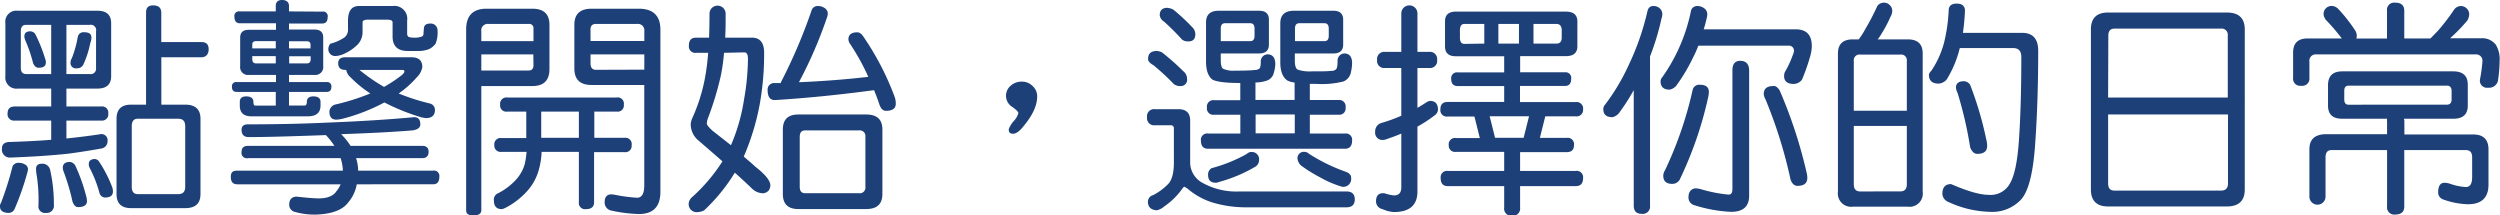 <svg xmlns="http://www.w3.org/2000/svg" viewBox="0 0 464.87 40.05"><g id="ba8d5880-9d3f-4eea-8a56-a6f085124cee" data-name="圖層 2"><g id="a9a78632-34e3-42c2-b793-79c878eda914" data-name="圖層 1"><path d="M3.54,30.28a2.19,2.19,0,0,1,1.16.33,1,1,0,0,1,.5.79,2.83,2.83,0,0,1-.17.87A50.29,50.29,0,0,1,2.7,38.89a1.24,1.24,0,0,1-1,.7Q0,39.59,0,38.39a.91.91,0,0,1,.17-.63,59,59,0,0,0,2.16-6.82A1.17,1.17,0,0,1,3.54,30.28ZM3.33,2h14.8c1.69,0,2.54.77,2.54,2.33v9.81c0,1.55-.85,2.33-2.54,2.33H12.35V19.8h6.49a1.14,1.14,0,0,1,1.29,1.29,1.16,1.16,0,0,1-1.29,1.33H12.35v3.33c2.22-.23,4.33-.49,6.32-.8A1.14,1.14,0,0,1,20,26.24,1.35,1.35,0,0,1,19,27.58q-2.62.5-6.32,1c-1.84.2-3.88.36-6.12.5q-3.94.21-4.53.21A1.48,1.48,0,0,1,.37,27.58c0-.7.41-1.09,1.21-1.17q4.9-.16,7.94-.42V22.42H2.75a1.18,1.18,0,0,1-1.34-1.33c0-.86.45-1.29,1.34-1.29H9.52V16.47H3.35A2.07,2.07,0,0,1,1,14.14V4.33A2.06,2.06,0,0,1,3.33,2ZM9.52,13.77V4.62H4.87c-.69,0-1,.4-1,1.2v6.82c0,.75.35,1.13,1,1.13ZM5.66,5.82a1.22,1.22,0,0,1,.87.46,28.1,28.1,0,0,1,1.83,4.53,2.16,2.16,0,0,1,.17.79c0,.7-.46,1-1.38,1-.41,0-.75-.29-1-.87A25.81,25.81,0,0,0,4.7,7.49a2.05,2.05,0,0,1-.17-.71C4.53,6.14,4.91,5.82,5.66,5.82ZM7.82,30.44a1.47,1.47,0,0,1,1.5,1.13,29,29,0,0,1,.7,6.49,1.34,1.34,0,0,1-1.49,1.53,1.21,1.21,0,0,1-1.38-1.37,29.87,29.87,0,0,0-.29-5.4A8.54,8.54,0,0,1,6.7,31.4C6.7,30.76,7.07,30.44,7.82,30.44ZM13,30.11a1.36,1.36,0,0,1,1,.67,32.27,32.27,0,0,1,2,5.61,3.58,3.58,0,0,1,.17,1c0,.75-.56,1.12-1.67,1.12-.41,0-.73-.31-1-.95a40.46,40.46,0,0,0-1.67-5.66,2.2,2.2,0,0,1-.16-.71C11.69,30.49,12.12,30.11,13,30.11Zm3.69-16.34a1,1,0,0,0,1.17-1.13V5.82a1,1,0,0,0-1.17-1.2H12.35v9.15ZM15.68,6C16.57,6,17,6.31,17,7a2.75,2.75,0,0,1-.21,1,17.87,17.87,0,0,1-1.29,4,1.26,1.26,0,0,1-1.2.7,1,1,0,0,1-1.17-1.2,1.21,1.21,0,0,1,.21-.63,19.85,19.85,0,0,0,1.12-4A1.08,1.08,0,0,1,15.68,6Zm2,23.58a1,1,0,0,1,.79.54,23.83,23.83,0,0,1,2.37,4.62,2.51,2.51,0,0,1,.16.87c0,.75-.5,1.12-1.49,1.12a1.14,1.14,0,0,1-1-.79,22.16,22.16,0,0,0-1.83-4.7,1.57,1.57,0,0,1-.17-.62C16.47,29.92,16.87,29.57,17.68,29.57ZM28.47,1c1,0,1.52.45,1.52,1.37V7.82h7.44c.92,0,1.37.44,1.37,1.33s-.45,1.5-1.37,1.5H30v8.81h4.45c1.88,0,2.83.88,2.83,2.62v14c0,1.75-.94,2.62-2.82,2.62H24.37c-1.8,0-2.7-.87-2.7-2.62v-14c0-1.74.9-2.62,2.7-2.62h2.79V2.33C27.16,1.41,27.6,1,28.47,1ZM33.15,36.1c.86,0,1.29-.46,1.29-1.37V23.46q0-1.38-1.29-1.38H25.62c-.75,0-1.12.46-1.12,1.38V34.73c0,.91.37,1.37,1.12,1.37Z" style="fill:#1d4078"/><path d="M77,21.79c.77,0,1.16.45,1.16,1.33,0,.61-.5,1-1.5,1.13q-5.07.42-13.22.7a13.74,13.74,0,0,1,1.75,2.17h13.3c.81,0,1.21.37,1.21,1.12s-.4,1.17-1.21,1.17H66.21a7.23,7.23,0,0,1,.38,2.32H80.52a1,1,0,0,1,1.17,1.17c0,.91-.39,1.37-1.17,1.37H66.34a7.06,7.06,0,0,1-1.62,3.41c-1,1.33-2.91,2.07-5.66,2.21a13.27,13.27,0,0,1-4.28-.5,1.35,1.35,0,0,1-1-1.33c0-1,.5-1.45,1.33-1.5,2,.22,3.38.33,4.16.33,1.63,0,2.74-.46,3.32-1.37a4.61,4.61,0,0,0,.75-1.25H44.13c-.81,0-1.21-.46-1.21-1.37s.4-1.17,1.21-1.17H63.76a8.6,8.6,0,0,0-.42-2.32H46.12a1,1,0,0,1-1.2-1.17c0-.75.4-1.12,1.2-1.12H62.18a13.73,13.73,0,0,0-1.58-2q-10.32.38-14.35.37c-.89,0-1.33-.45-1.33-1.37q0-1,1.2-1,8.07,0,14.94-.33Q69.67,22.46,77,21.79ZM59.93,2.16a.85.85,0,0,1,1,1c0,.8-.32,1.21-1,1.21H53.74V5.49h4.7c1.1,0,1.66.49,1.66,1.46v5.32a1.47,1.47,0,0,1-1.66,1.66h-4.7v1.33h7a.78.78,0,0,1,.88.88c0,.64-.29.95-.88.95h-7v2.54h2.87c.3,0,.45-.23.45-.71,0-.63.41-1,1.21-1s1.33.32,1.33,1v.71c0,1.33-.79,2-2.37,2H46.75c-1.44,0-2.16-.67-2.16-2v-.71c0-.63.4-1,1.2-1s1.33.32,1.33,1c0,.48.11.71.34.71h3.82V17.09H44c-.58,0-.87-.31-.87-.95a.77.77,0,0,1,.87-.88h7.32V13.93h-5a1.46,1.46,0,0,1-1.66-1.66V7c0-1,.55-1.46,1.66-1.46h5V4.33H44.59c-.64,0-1-.41-1-1.21a.85.85,0,0,1,1-1h6.69v-1c0-.75.39-1.12,1.17-1.12s1.29.37,1.29,1.12v1ZM46.91,9h4.37V7.65H47.62c-.47,0-.71.21-.71.63Zm4.37,2.79V10.44H46.91V11c0,.53.24.79.71.79Zm2.46-4.12V9h4v-.7c0-.42-.24-.63-.71-.63Zm3.32,4.12c.47,0,.71-.26.71-.79v-.54h-4v1.33ZM66.75,1.12H73a2.39,2.39,0,0,1,2.71,2.71V6.28a.77.77,0,0,0,.25.58A3.24,3.24,0,0,0,77,7a3.68,3.68,0,0,0,1.33-.17.5.5,0,0,0,.41-.5l.09-1.16c.08-.53.47-.79,1.16-.79a1.26,1.26,0,0,1,1.37,1.33A5.46,5.46,0,0,1,81,8.11a3.34,3.34,0,0,1-1.17,1,5.43,5.43,0,0,1-2.08.37H75.82Q73,9.48,73,6.78V4.16c0-.33-.31-.5-1-.5H68.42c-.67,0-1,.17-1,.5V5.82a3.41,3.41,0,0,1-.83,2.37A8.41,8.41,0,0,1,64,10a4.48,4.48,0,0,1-1.62.42,1.27,1.27,0,0,1-1.33-1.29,1.6,1.6,0,0,1,.37-1A8.35,8.35,0,0,0,64,7a1.76,1.76,0,0,0,.71-1.46V3.83C64.72,2,65.4,1.12,66.75,1.12Zm-2.53,9.53H76.53c1.33,0,2,.61,2,1.83a3.55,3.55,0,0,1-1.08,1.95,17.66,17.66,0,0,1-3.32,2.95A39.59,39.59,0,0,0,80,19.26a1.23,1.23,0,0,1,.88,1.16c0,1-.56,1.54-1.67,1.54a5.72,5.72,0,0,1-1.33-.29,38.56,38.56,0,0,1-6.4-2.62A35,35,0,0,1,64,22a6.61,6.61,0,0,1-1.46.25q-1.29,0-1.29-1.5a1.49,1.49,0,0,1,1-1.29,42.19,42.19,0,0,0,6.61-2.08,21.85,21.85,0,0,1-3.74-3.07A2.25,2.25,0,0,1,64.38,13h-.16c-.89,0-1.33-.41-1.33-1.21S63.33,10.65,64.22,10.65ZM66.84,13a33.48,33.48,0,0,0,4.57,3.16,25.58,25.58,0,0,0,3.33-2.21c.3-.27.46-.5.46-.66s-.11-.29-.34-.29Z" style="fill:#1d4078"/><path d="M89.5,16V39.1c0,.63-.49.95-1.47.95s-1.35-.32-1.35-.95V5.49q0-3.87,3.79-3.87H99q3.17,0,3.17,3v8.19Q102.19,16,99,16ZM97,4.45H90.84A1.2,1.2,0,0,0,89.5,5.82V7.65h9.7V5.32a.78.78,0,0,0-.88-.87Zm2.17,5.66H89.5v3h8.82c.58,0,.88-.34.88-1ZM97.86,20.75H94.37A1.16,1.16,0,0,1,93,19.46a1.18,1.18,0,0,1,1.33-1.33h20.3A1.16,1.16,0,0,1,116,19.46a1.14,1.14,0,0,1-1.29,1.29h-4.2v4.87h5.65A1.17,1.17,0,0,1,117.45,27a1.16,1.16,0,0,1-1.33,1.29h-5.65V37.6c0,.86-.51,1.29-1.52,1.29a1.15,1.15,0,0,1-1.31-1.29V28.24h-6.93a14,14,0,0,1-.58,3.54A9.68,9.68,0,0,1,98,35.56a14.09,14.09,0,0,1-4,3.08,2.76,2.76,0,0,1-.67.25c-1,0-1.49-.54-1.49-1.62a1.26,1.26,0,0,1,.79-1.34A11.71,11.71,0,0,0,96,33.36a7.5,7.5,0,0,0,1.54-2.71,14.35,14.35,0,0,0,.37-2.41H93.25A1.16,1.16,0,0,1,91.92,27a1.17,1.17,0,0,1,1.33-1.33h4.61Zm9.78,4.87V20.75h-7v4.87Zm4-24h7.16c2.63,0,4,1.3,4,3.88V35.64c0,2.78-1.32,4.16-4,4.16a27.4,27.4,0,0,1-5.2-.66,1.53,1.53,0,0,1-1.17-1.5q0-1.45,1.17-1.5a4.73,4.73,0,0,1,.79.09,30.13,30.13,0,0,0,4.07.54c.89,0,1.34-.77,1.34-2.29V15.8H110c-2.14,0-3.2-1-3.2-3.12V4.62c0-2,1.06-3,3.2-3Zm-1.83,6h10V5.82a1.2,1.2,0,0,0-1.34-1.37H110.8c-.64,0-1,.35-1,1Zm10,5.33V10.11h-10v1.66c0,.8.32,1.21,1,1.21Z" style="fill:#1d4078"/><path d="M129.47,7h2.38c.05-1.39.08-2.87.08-4.45a1.5,1.5,0,1,1,3,0c0,1.63,0,3.11-.08,4.45h4.95c1.52,0,2.29.94,2.29,2.82a52.92,52.92,0,0,1-.79,9.4,45.12,45.12,0,0,1-3,9.9c.86.72,1.6,1.36,2.21,1.92q2.75,2.16,2.74,3.45a1.71,1.71,0,0,1-.37,1,1.6,1.6,0,0,1-1,.45,3,3,0,0,1-2-.83q-1.69-1.62-3.24-3a33.55,33.55,0,0,1-5.7,7,2.94,2.94,0,0,1-1.2.33,1.48,1.48,0,0,1-1.67-1.67,1.73,1.73,0,0,1,.5-1A32.07,32.07,0,0,0,134.34,30c-1.75-1.53-3.31-2.89-4.7-4.08a3.94,3.94,0,0,1-1.2-2.95,4.09,4.09,0,0,1,.33-1.09,32.32,32.32,0,0,0,2.33-7.44,42.57,42.57,0,0,0,.58-4.62h-2.21a1.19,1.19,0,0,1-1.37-1.33C128.1,7.44,128.56,7,129.47,7Zm5.16,2.82a34,34,0,0,1-.62,4.37,58,58,0,0,1-2.33,7.69,3.23,3.23,0,0,0-.25,1.09c0,.25.35.68,1,1.29L135.92,27a34.51,34.51,0,0,0,2.45-8.61,44.9,44.9,0,0,0,.71-7.44c0-.8-.22-1.21-.66-1.21ZM152.1,1.12a2.15,2.15,0,0,1,1.25.38,1.26,1.26,0,0,1,.58,1,2.45,2.45,0,0,1-.17.79,80.54,80.54,0,0,1-5.2,12c4.75-.2,9-.55,12.9-1a41.49,41.49,0,0,0-3.41-6.16,1.67,1.67,0,0,1-.29-.79c0-.89.55-1.33,1.66-1.33.39,0,.76.26,1.12.79a51.45,51.45,0,0,1,5.87,11.35,4.16,4.16,0,0,1,.16,1.13c0,.88-.61,1.33-1.83,1.33-.52,0-.93-.38-1.2-1.13-.33-1-.67-1.87-1-2.7h-.13q-9.6,1.29-18.34,1.83c-.88,0-1.33-.61-1.33-1.83a1.2,1.2,0,0,1,1.33-1.33c.39,0,.75,0,1.08,0,.06-.14.1-.24.13-.29A99,99,0,0,0,150.89,2,1.17,1.17,0,0,1,152.1,1.12Zm-3.66,20.17h12.64c2,0,3,.93,3,2.79v12c0,1.86-1,2.79-3,2.79H148.44c-1.91,0-2.87-.93-2.87-2.79v-12C145.57,22.22,146.53,21.29,148.44,21.29Zm11.27,14.64a1.06,1.06,0,0,0,1.21-1.2V25.45a1.06,1.06,0,0,0-1.21-1.2h-10q-1,0-1,1.2v9.28q0,1.2,1,1.2Z" style="fill:#1d4078"/><path d="M192.86,17.93q0,2.49-2.5,5.49c-.77,1-1.44,1.45-2,1.45s-.79-.28-.79-.83a4.9,4.9,0,0,1,.87-1.46,3.52,3.52,0,0,0,.92-1.54c0-.25-.38-.63-1.13-1.16a2.43,2.43,0,0,1-.33-3.91,3,3,0,0,1,2.12-.79,2.71,2.71,0,0,1,2,.83A2.51,2.51,0,0,1,192.86,17.93Z" style="fill:#1d4078"/><path d="M214.78,20.3h4.32c1.47,0,2.21.7,2.21,2.12v7.86a4.3,4.3,0,0,0,2.12,3.62,12.88,12.88,0,0,0,7.07,1.7h19.88c1,0,1.54.49,1.54,1.46s-.51,1.49-1.54,1.49H231.83a21.57,21.57,0,0,1-6.28-.87,13.07,13.07,0,0,1-4.7-2.58l-.58-.37c-.14,0-.29.14-.46.41a13.27,13.27,0,0,1-3.33,3.25,3,3,0,0,1-1.37.71c-1.05-.06-1.61-.56-1.66-1.5a1.3,1.3,0,0,1,1-1.33,10.83,10.83,0,0,0,2.83-2.12c.63-.7,1-2,1-3.87V23.92a.55.55,0,0,0-.62-.63h-2.87a1.33,1.33,0,0,1-1.5-1.5A1.32,1.32,0,0,1,214.78,20.3Zm.33-10.82a2.42,2.42,0,0,1,1,.29,45.15,45.15,0,0,1,3.95,3.5,1.75,1.75,0,0,1,.67,1.37A1.16,1.16,0,0,1,219.48,16a1.86,1.86,0,0,1-1.21-.37,43.39,43.39,0,0,0-3.78-3.5c-.7-.39-1-.76-1-1.12C213.45,10,214,9.48,215.11,9.48Zm2-8a2.27,2.27,0,0,1,1.16.38A38.11,38.11,0,0,1,221.64,5a1.87,1.87,0,0,1,.63,1.33c0,.92-.43,1.37-1.29,1.37a1.85,1.85,0,0,1-1.17-.33q-1.5-1.67-3.33-3.33a1.67,1.67,0,0,1-.83-1.2C215.65,1.9,216.14,1.45,217.11,1.45Zm7.15,10V4.16q0-2.16,2.37-2.16h7.49c1.22,0,1.83.55,1.83,1.66V8.28c0,1.11-.61,1.66-1.83,1.66H227v1.21c0,.86.13,1.4.41,1.62a4.48,4.48,0,0,0,2.21.37q2.57,0,3.66-.12a1.42,1.42,0,0,0,.87-.25c.19-.11.29-.56.29-1.33a1.29,1.29,0,0,1,1.37-1.33c.83.05,1.28.61,1.33,1.66a5.57,5.57,0,0,1-.25,1.66A2,2,0,0,1,235.53,15a6.89,6.89,0,0,1-2.08.34v3.24h7.28V15.35a4.09,4.09,0,0,1-1.35-.38c-.87-.61-1.31-1.73-1.31-3.37V4.33c0-1.56.85-2.33,2.54-2.33h7.32c1.22,0,1.83.55,1.83,1.66V8.28c0,1.11-.61,1.66-1.83,1.66h-7.16v1.37c0,.86.17,1.4.5,1.62a6.77,6.77,0,0,0,2.62.34c1.72,0,2.93,0,3.62-.09a1.27,1.27,0,0,0,.92-.29c.19-.16.29-.69.29-1.58a1.31,1.31,0,0,1,1.37-1.37c.83.06,1.28.61,1.33,1.66a7.62,7.62,0,0,1-.21,1.79,2.32,2.32,0,0,1-1.37,1.75,16.43,16.43,0,0,1-5.07.46h-1.21v3h5.32A1.19,1.19,0,0,1,250.21,20a1.17,1.17,0,0,1-1.33,1.33h-5.32v3.5h6.53a1.16,1.16,0,0,1,1.33,1.31c0,1-.44,1.52-1.33,1.52H224.64c-.89,0-1.33-.51-1.33-1.52a1.16,1.16,0,0,1,1.33-1.31h6v-3.5h-4.87A1.17,1.17,0,0,1,224.43,20a1.19,1.19,0,0,1,1.33-1.37h4.87V15.43h-.17c-2.52,0-4.19-.21-5-.62C224.66,14.2,224.26,13.07,224.26,11.44Zm8.32,16.8a1.34,1.34,0,0,1,1.54,1.5,1.45,1.45,0,0,1-.67,1.2,27.11,27.11,0,0,1-6.69,2.83,2.36,2.36,0,0,1-.67.17c-1,0-1.45-.5-1.45-1.5a1.36,1.36,0,0,1,.66-1.21,28.17,28.17,0,0,0,6.49-2.62A1.78,1.78,0,0,1,232.58,28.24ZM227,7.65h5.49c.52,0,.79-.34.79-1V5.32c0-.66-.27-1-.79-1h-4.7c-.53,0-.79.33-.79,1Zm6.48,17.14h7.28v-3.5h-7.28Zm7.32-17.14h5.49c.53,0,.79-.34.79-1V5.32c0-.66-.26-1-.79-1h-4.7c-.52,0-.79.33-.79,1Zm1.83,20.59a1.24,1.24,0,0,1,.79.37,33.15,33.15,0,0,0,6.82,3.33c.7.25,1,.63,1,1.12a1.47,1.47,0,0,1-1.66,1.67A18.62,18.62,0,0,1,245.51,33a27.61,27.61,0,0,1-3.61-2.24,2.15,2.15,0,0,1-.63-1.21A1.18,1.18,0,0,1,242.6,28.24Z" style="fill:#1d4078"/><path d="M265.73,9.65a1.33,1.33,0,0,1,1.5,1.5,1.32,1.32,0,0,1-1.5,1.49h-2.16v7.41c.55-.31,1.16-.68,1.83-1.13a4.06,4.06,0,0,1,.49-.16c1,0,1.5.55,1.5,1.66a1.35,1.35,0,0,1-.58,1,25,25,0,0,1-3.24,2.12V35.6q0,3.82-4.37,3.83a6,6,0,0,1-2.12-.54,1.47,1.47,0,0,1-1.21-1.46c0-1,.43-1.47,1.21-1.5a1.76,1.76,0,0,1,.33,0,8.64,8.64,0,0,0,1.79.41c.91,0,1.37-.5,1.37-1.5v-10c-.91.39-1.8.72-2.66,1a1.7,1.7,0,0,1-.67.17,1.34,1.34,0,0,1-1.53-1.5,1.62,1.62,0,0,1,1.2-1.66,27.54,27.54,0,0,0,3.66-1.33V12.64h-3a1.32,1.32,0,0,1-1.5-1.49,1.33,1.33,0,0,1,1.5-1.5h3V2.5a1.5,1.5,0,1,1,3,0V9.65Zm5-7.49h20.42q2.16,0,2.16,1.83V8.61q0,1.83-2.16,1.83h-8.48v3H291a1.05,1.05,0,0,1,1.16,1.21c0,.89-.39,1.33-1.16,1.33h-8.36v3H293a1.21,1.21,0,0,1,1.37,1.38A1.19,1.19,0,0,1,293,21.63h-5.66l-1,4h5A1.19,1.19,0,0,1,292.68,27c0,.86-.46,1.29-1.37,1.29h-8.65v3.49H293a1.19,1.19,0,0,1,1.37,1.33c0,1-.45,1.5-1.37,1.5H282.66v4a1.33,1.33,0,0,1-1.5,1.5,1.31,1.31,0,0,1-1.46-1.5v-4H269.22c-.89,0-1.33-.5-1.33-1.5a1.18,1.18,0,0,1,1.33-1.33H279.7V28.24h-9A1.16,1.16,0,0,1,269.39,27a1.17,1.17,0,0,1,1.33-1.33h4.45l-1-4h-5a1.18,1.18,0,0,1-1.33-1.33c0-.92.44-1.38,1.33-1.38H279.7V16h-8.65c-.8,0-1.2-.44-1.2-1.33a1.07,1.07,0,0,1,1.2-1.21h8.65v-3h-9q-2,0-2-1.83V4Q268.68,2.16,270.72,2.16ZM276,8.11V4.45h-3.7c-.55,0-.83.4-.83,1.21V7c0,.77.28,1.16.83,1.16Zm2,17.51h5.32l1-4H277Zm4.45-17.51V4.45h-3.83V8.11Zm6.95,0c.69,0,1-.39,1-1.16V5.66c0-.81-.35-1.21-1-1.21h-4.25V8.11Z" style="fill:#1d4078"/><path d="M307.45,1.12a1.73,1.73,0,0,1,1.12.38,1.48,1.48,0,0,1,.54,1.12,3.19,3.19,0,0,1-.17.87,46.77,46.77,0,0,1-2.12,7V38.22a1.36,1.36,0,0,1-1.54,1.54c-1,0-1.49-.51-1.49-1.54V16.76A38.75,38.75,0,0,1,301,21.09a2.28,2.28,0,0,1-1.17.7c-1.13,0-1.7-.5-1.7-1.49a1.24,1.24,0,0,1,.33-.84,38.81,38.81,0,0,0,4.41-7.4,48.06,48.06,0,0,0,3.45-9.9C306.46,1.47,306.83,1.12,307.45,1.12Zm8.19,0a2.06,2.06,0,0,1,1.2.38,1.41,1.41,0,0,1,.63,1.12,4.27,4.27,0,0,1-.17,1c-.14.61-.3,1.22-.5,1.83h17.1q3,0,3,3.12a7.33,7.33,0,0,1-.33,2,35.43,35.43,0,0,1-1.5,4.25,2,2,0,0,1-1.49.79c-1.22,0-1.83-.49-1.83-1.46a2.35,2.35,0,0,1,.12-.71,17.9,17.9,0,0,0,1.46-3.12,2.29,2.29,0,0,0,.25-.83.92.92,0,0,0-1-1H315.8a19.51,19.51,0,0,1-1,2.25A32.79,32.79,0,0,1,311.65,16a2.3,2.3,0,0,1-1.17.67c-1.14,0-1.7-.52-1.7-1.54a1.18,1.18,0,0,1,.33-.79,32.2,32.2,0,0,0,3-5.2,32.37,32.37,0,0,0,2.29-6.95A1.18,1.18,0,0,1,315.64,1.12Zm.46,14.64c1.11,0,1.66.45,1.66,1.33a5,5,0,0,1-.13,1,70,70,0,0,1-5.19,15.1,1.56,1.56,0,0,1-1.5,1c-1.11,0-1.66-.51-1.66-1.54a2,2,0,0,1,.33-1,70.15,70.15,0,0,0,5.15-15A1.24,1.24,0,0,1,316.1,15.76Zm7.48-4.45c1.11,0,1.67.61,1.67,1.83V36.39q0,3-3.33,3a26.09,26.09,0,0,1-6.78-1.21,1.48,1.48,0,0,1-1.17-1.5c0-1,.48-1.6,1.34-1.66a4.59,4.59,0,0,1,1,.17,26.7,26.7,0,0,0,5.12,1c.47,0,.71-.35.71-1V13.14C322.13,11.92,322.61,11.31,323.58,11.31Zm6.2,4.66c.39,0,.76.26,1.12.79a87.46,87.46,0,0,1,5,15.18,4.49,4.49,0,0,1,.17,1.12q0,1.5-1.83,1.5c-.58,0-1-.39-1.29-1.16a86.31,86.31,0,0,0-4.66-14.93,2.4,2.4,0,0,1-.33-1C328,16.46,328.56,16,329.78,16Z" style="fill:#1d4078"/><path d="M350.37.5a1.42,1.42,0,0,1,1,.42A1.47,1.47,0,0,1,351.86,2a2.14,2.14,0,0,1-.33,1.12,23.09,23.09,0,0,1-1.62,3.08,9.94,9.94,0,0,1-.75,1.12h5.58c1.85,0,2.78.87,2.78,2.62v25.7a2.46,2.46,0,0,1-2.78,2.79H344.55a2.47,2.47,0,0,1-2.79-2.79V9.94c0-1.75.93-2.62,2.79-2.62h1.08a14.59,14.59,0,0,0,1.24-1.95,43.75,43.75,0,0,0,2.21-4.25A1.51,1.51,0,0,1,350.37.5Zm-5.66,20.09h9.86V11.35a1.06,1.06,0,0,0-1.21-1.2h-7.44a1.06,1.06,0,0,0-1.21,1.2Zm8.65,15c.81,0,1.21-.44,1.21-1.33V23.42h-9.86V34.27c0,.89.4,1.33,1.21,1.33ZM363.84.67c1,0,1.54.44,1.54,1.33A40.76,40.76,0,0,1,365,6.11H376c2,0,3,1.11,3,3.33q0,9.9-.62,18.09-.58,7.24-2.49,9.49A7.33,7.33,0,0,1,370,39.39a19.43,19.43,0,0,1-7.69-1.83,1.73,1.73,0,0,1-1.13-1.5q0-1.83,1.62-1.83c3.06,1.33,5.38,2,7,2a4.07,4.07,0,0,0,3.95-2.13Q375,32,375.41,26.16q.45-6.5.45-15.55c0-1.11-.5-1.67-1.49-1.67h-9.95A20.55,20.55,0,0,1,362,14.76a2.18,2.18,0,0,1-1.49.79c-1.22,0-1.83-.55-1.83-1.66,0-.17.16-.43.49-.79a17.49,17.49,0,0,0,2.33-5.18A30.86,30.86,0,0,0,362.35,2C362.35,1.11,362.84.67,363.84.67Zm1.38,14.43a1.5,1.5,0,0,1,1.12.66,64.94,64.94,0,0,1,3,10.15,5.16,5.16,0,0,1,.17,1.21c0,1-.61,1.49-1.83,1.49-.58,0-1-.4-1.33-1.2A72.53,72.53,0,0,0,364,17.26a2.35,2.35,0,0,1-.29-1Q363.72,15.1,365.22,15.1Z" style="fill:#1d4078"/><path d="M392,2.33h22.09q3.32,0,3.32,3.16V35.23c0,2.1-1.11,3.16-3.32,3.16H392c-2.13,0-3.2-1.06-3.2-3.16V5.49Q388.8,2.32,392,2.33Zm0,15.8h22.25V6.61A1.14,1.14,0,0,0,413,5.32h-19.8c-.77,0-1.16.43-1.16,1.29Zm21,17.31c.86,0,1.29-.45,1.29-1.34V21.29H392V34.1c0,.89.39,1.34,1.16,1.34Z" style="fill:#1d4078"/><path d="M445.4.5c1.11,0,1.67.5,1.67,1.5V7.15h4.86q.75-.75,1.38-1.41a37.53,37.53,0,0,0,3-3.91,1.6,1.6,0,0,1,1.37-.71,1.53,1.53,0,0,1,1,.46,1.42,1.42,0,0,1,.46,1,2.42,2.42,0,0,1-.33,1.21,31.34,31.34,0,0,1-2.58,2.74c-.22.2-.43.39-.62.58h5.82a3.15,3.15,0,0,1,2.66,1.21,5.12,5.12,0,0,1,.71,3,25,25,0,0,1-.33,3.79,1.7,1.7,0,0,1-1.83,1.2,1.32,1.32,0,0,1-1.5-1.49,29.34,29.34,0,0,0,.46-3.37,1.18,1.18,0,0,0-1.33-1.33H430.76a1.18,1.18,0,0,0-1.33,1.33v3a1.34,1.34,0,0,1-1.54,1.5,1.32,1.32,0,0,1-1.49-1.5V9.77c0-1.74.9-2.62,2.7-2.62h6.36a40.07,40.07,0,0,0-3-3.49,2.26,2.26,0,0,1-.38-.87,1.48,1.48,0,0,1,1.67-1.67,1.73,1.73,0,0,1,1,.5,28.46,28.46,0,0,1,3.16,4,1.9,1.9,0,0,1,.33,1,1.8,1.8,0,0,1-.08.54h5.7V2A1.34,1.34,0,0,1,445.4.5Zm-9.85,12.77h20.63q2.7,0,2.7,2.49v3.87c0,1.64-.9,2.45-2.7,2.45H447a1.28,1.28,0,0,1,.09.5V25h12.77c1.91,0,2.87.93,2.87,2.79v6.53q0,3.66-3.83,3.66a14.66,14.66,0,0,1-4.53-.87,1.37,1.37,0,0,1-1-1.29c0-1.22.39-1.83,1.16-1.83a3.73,3.73,0,0,1,1,.16,10.65,10.65,0,0,0,3,.63c.77,0,1.16-.61,1.16-1.83V29.24c0-.89-.39-1.33-1.16-1.33H447.07V38.39c0,1-.56,1.5-1.67,1.5a1.34,1.34,0,0,1-1.53-1.5V27.91H433.55c-.75,0-1.12.44-1.12,1.33v7.32a1.5,1.5,0,0,1-3,0V27.74c0-1.86,1.06-2.79,3.16-2.79h11.28V22.58a2.17,2.17,0,0,1,0-.5h-8.36c-1.75,0-2.62-.81-2.62-2.45V15.76C432.93,14.1,433.8,13.27,435.55,13.27ZM455,19.46q.87,0,.87-1V16.93q0-1-.87-1h-18.3c-.53,0-.79.32-.79,1v1.54c0,.66.26,1,.79,1Z" style="fill:#1d4078"/></g></g></svg>